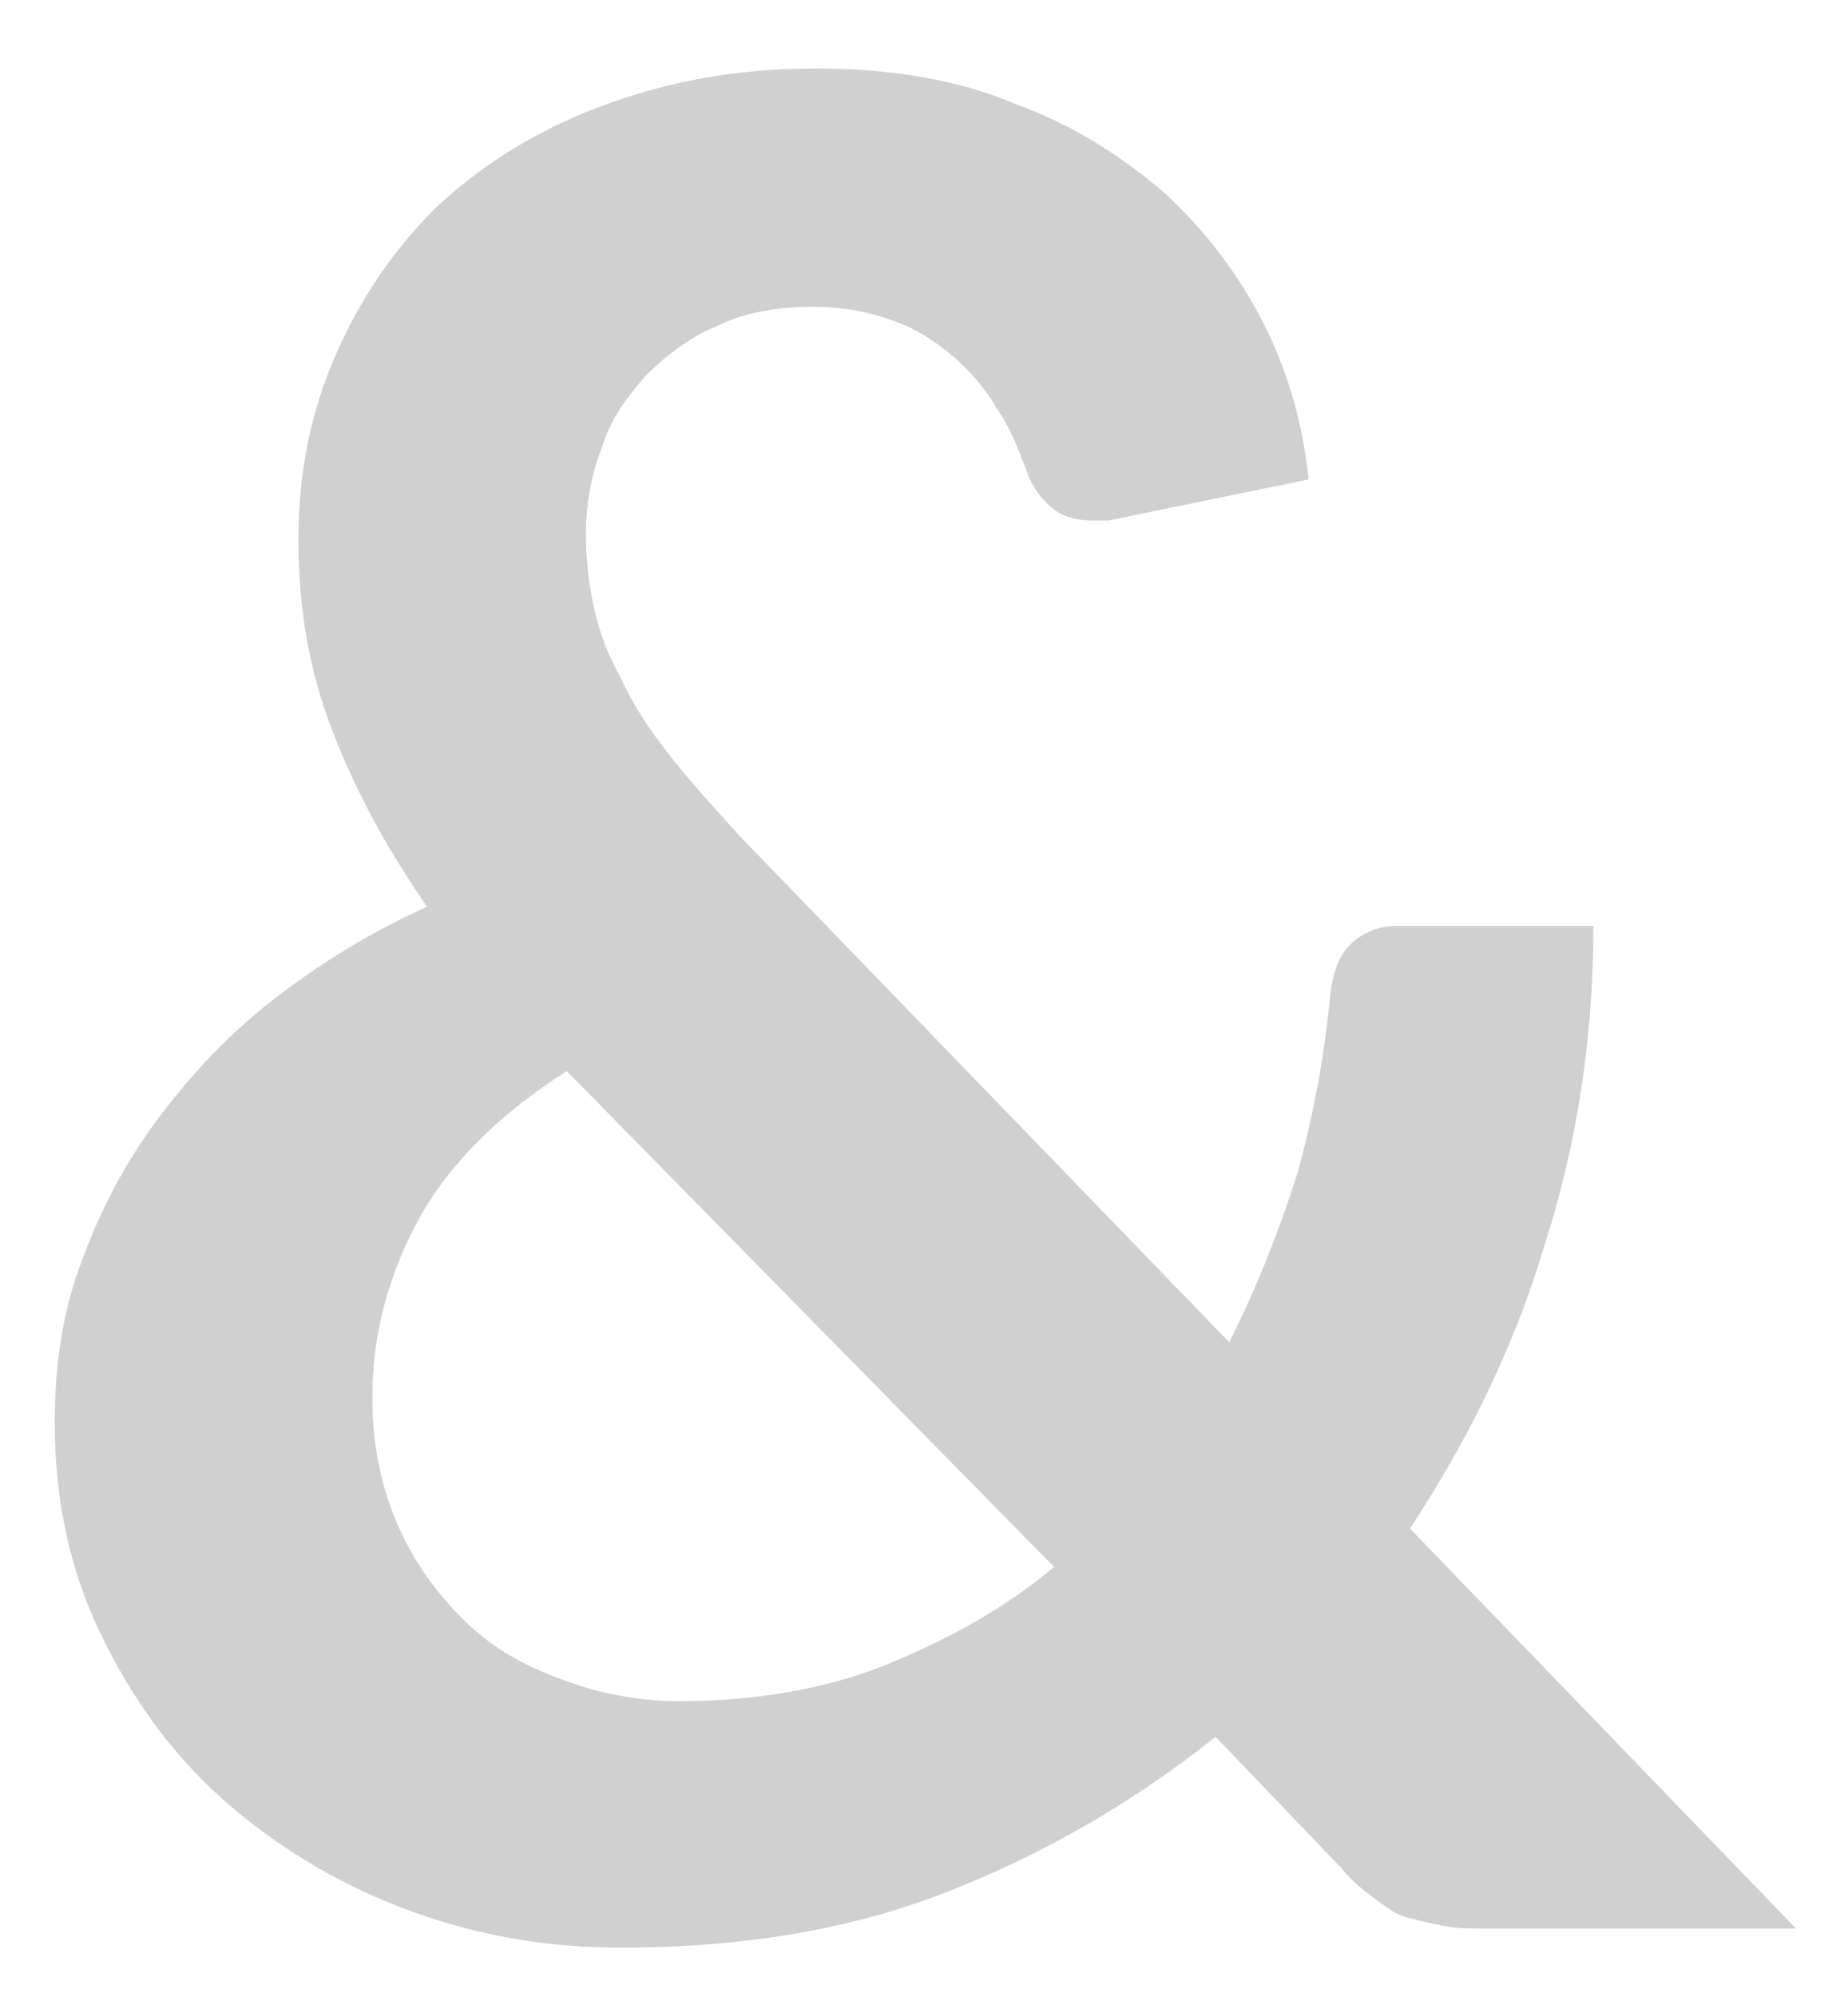 <?xml version="1.0" encoding="utf-8"?>
<!-- Generator: Adobe Illustrator 22.0.1, SVG Export Plug-In . SVG Version: 6.00 Build 0)  -->
<svg version="1.1" xmlns="http://www.w3.org/2000/svg" xmlns:xlink="http://www.w3.org/1999/xlink" x="0px" y="0px"
	 viewBox="0 0 67.5 72.9" style="enable-background:new 0 0 67.5 72.9;" xml:space="preserve">
<style type="text/css">
	.st0{fill:#D0D0D0;}
</style>
<g id="Layer_1">
</g>
<g id="TREACLE">
	<g>
		<g>
			<path class="st0" d="M29.8,2.5c2.7,0,5.2,0.4,7.3,1.3c2.2,0.8,4,2,5.5,3.3c1.5,1.4,2.7,3,3.6,4.8c0.9,1.8,1.4,3.7,1.6,5.6
				L40.5,19c-0.1,0-0.2,0-0.3,0c-0.1,0-0.2,0-0.3,0c-0.5,0-1-0.1-1.4-0.4c-0.4-0.3-0.8-0.8-1-1.4c-0.3-0.8-0.6-1.6-1.1-2.3
				c-0.4-0.7-1-1.4-1.6-1.9c-0.6-0.5-1.3-1-2.2-1.3c-0.8-0.3-1.8-0.5-2.9-0.5c-1.3,0-2.5,0.2-3.5,0.7c-1,0.4-1.9,1.1-2.6,1.8
				c-0.7,0.8-1.3,1.6-1.6,2.6c-0.4,1-0.6,2.1-0.6,3.2c0,0.9,0.1,1.8,0.3,2.7c0.2,0.9,0.5,1.7,1,2.6c0.4,0.9,1,1.8,1.7,2.7
				c0.7,0.9,1.6,1.9,2.6,3L44.9,49c1-2,1.8-4,2.5-6.2c0.6-2.2,1-4.4,1.2-6.6c0.1-0.7,0.3-1.3,0.7-1.7c0.4-0.4,1-0.7,1.7-0.7h7.2
				c0,4.1-0.6,8-1.8,11.7c-1.1,3.7-2.8,7.1-4.9,10.3l14.1,14.6H54.3c-0.6,0-1.1,0-1.6-0.1s-0.9-0.2-1.3-0.3s-0.8-0.4-1.2-0.7
				c-0.4-0.3-0.8-0.6-1.2-1.1l-4.6-4.8c-3,2.4-6.3,4.3-9.9,5.7c-3.6,1.4-7.6,2-11.8,2c-2.6,0-5.1-0.4-7.6-1.3
				c-2.5-0.9-4.7-2.2-6.6-3.8c-2-1.7-3.5-3.7-4.7-6.1c-1.2-2.4-1.8-5-1.8-8c0-2.1,0.3-4.1,1-5.9c0.7-1.9,1.6-3.6,2.8-5.2
				c1.2-1.6,2.6-3.1,4.3-4.4c1.7-1.3,3.5-2.4,5.5-3.3c-1.6-2.3-2.8-4.6-3.6-6.8c-0.8-2.2-1.1-4.4-1.1-6.6c0-2.3,0.4-4.5,1.3-6.6
				c0.9-2.1,2.1-3.9,3.7-5.5c1.6-1.5,3.6-2.8,6-3.7S26.8,2.5,29.8,2.5z M13.6,51c0,1.7,0.3,3.2,0.9,4.6c0.6,1.4,1.4,2.5,2.4,3.5
				s2.2,1.7,3.6,2.2c1.3,0.5,2.8,0.8,4.3,0.8c2.7,0,5.2-0.4,7.5-1.3c2.2-0.9,4.3-2,6.2-3.6L20.7,39.1c-2.5,1.6-4.3,3.4-5.4,5.4
				C14.2,46.5,13.6,48.7,13.6,51z"/>
		</g>
	</g>
</g>
</svg>

